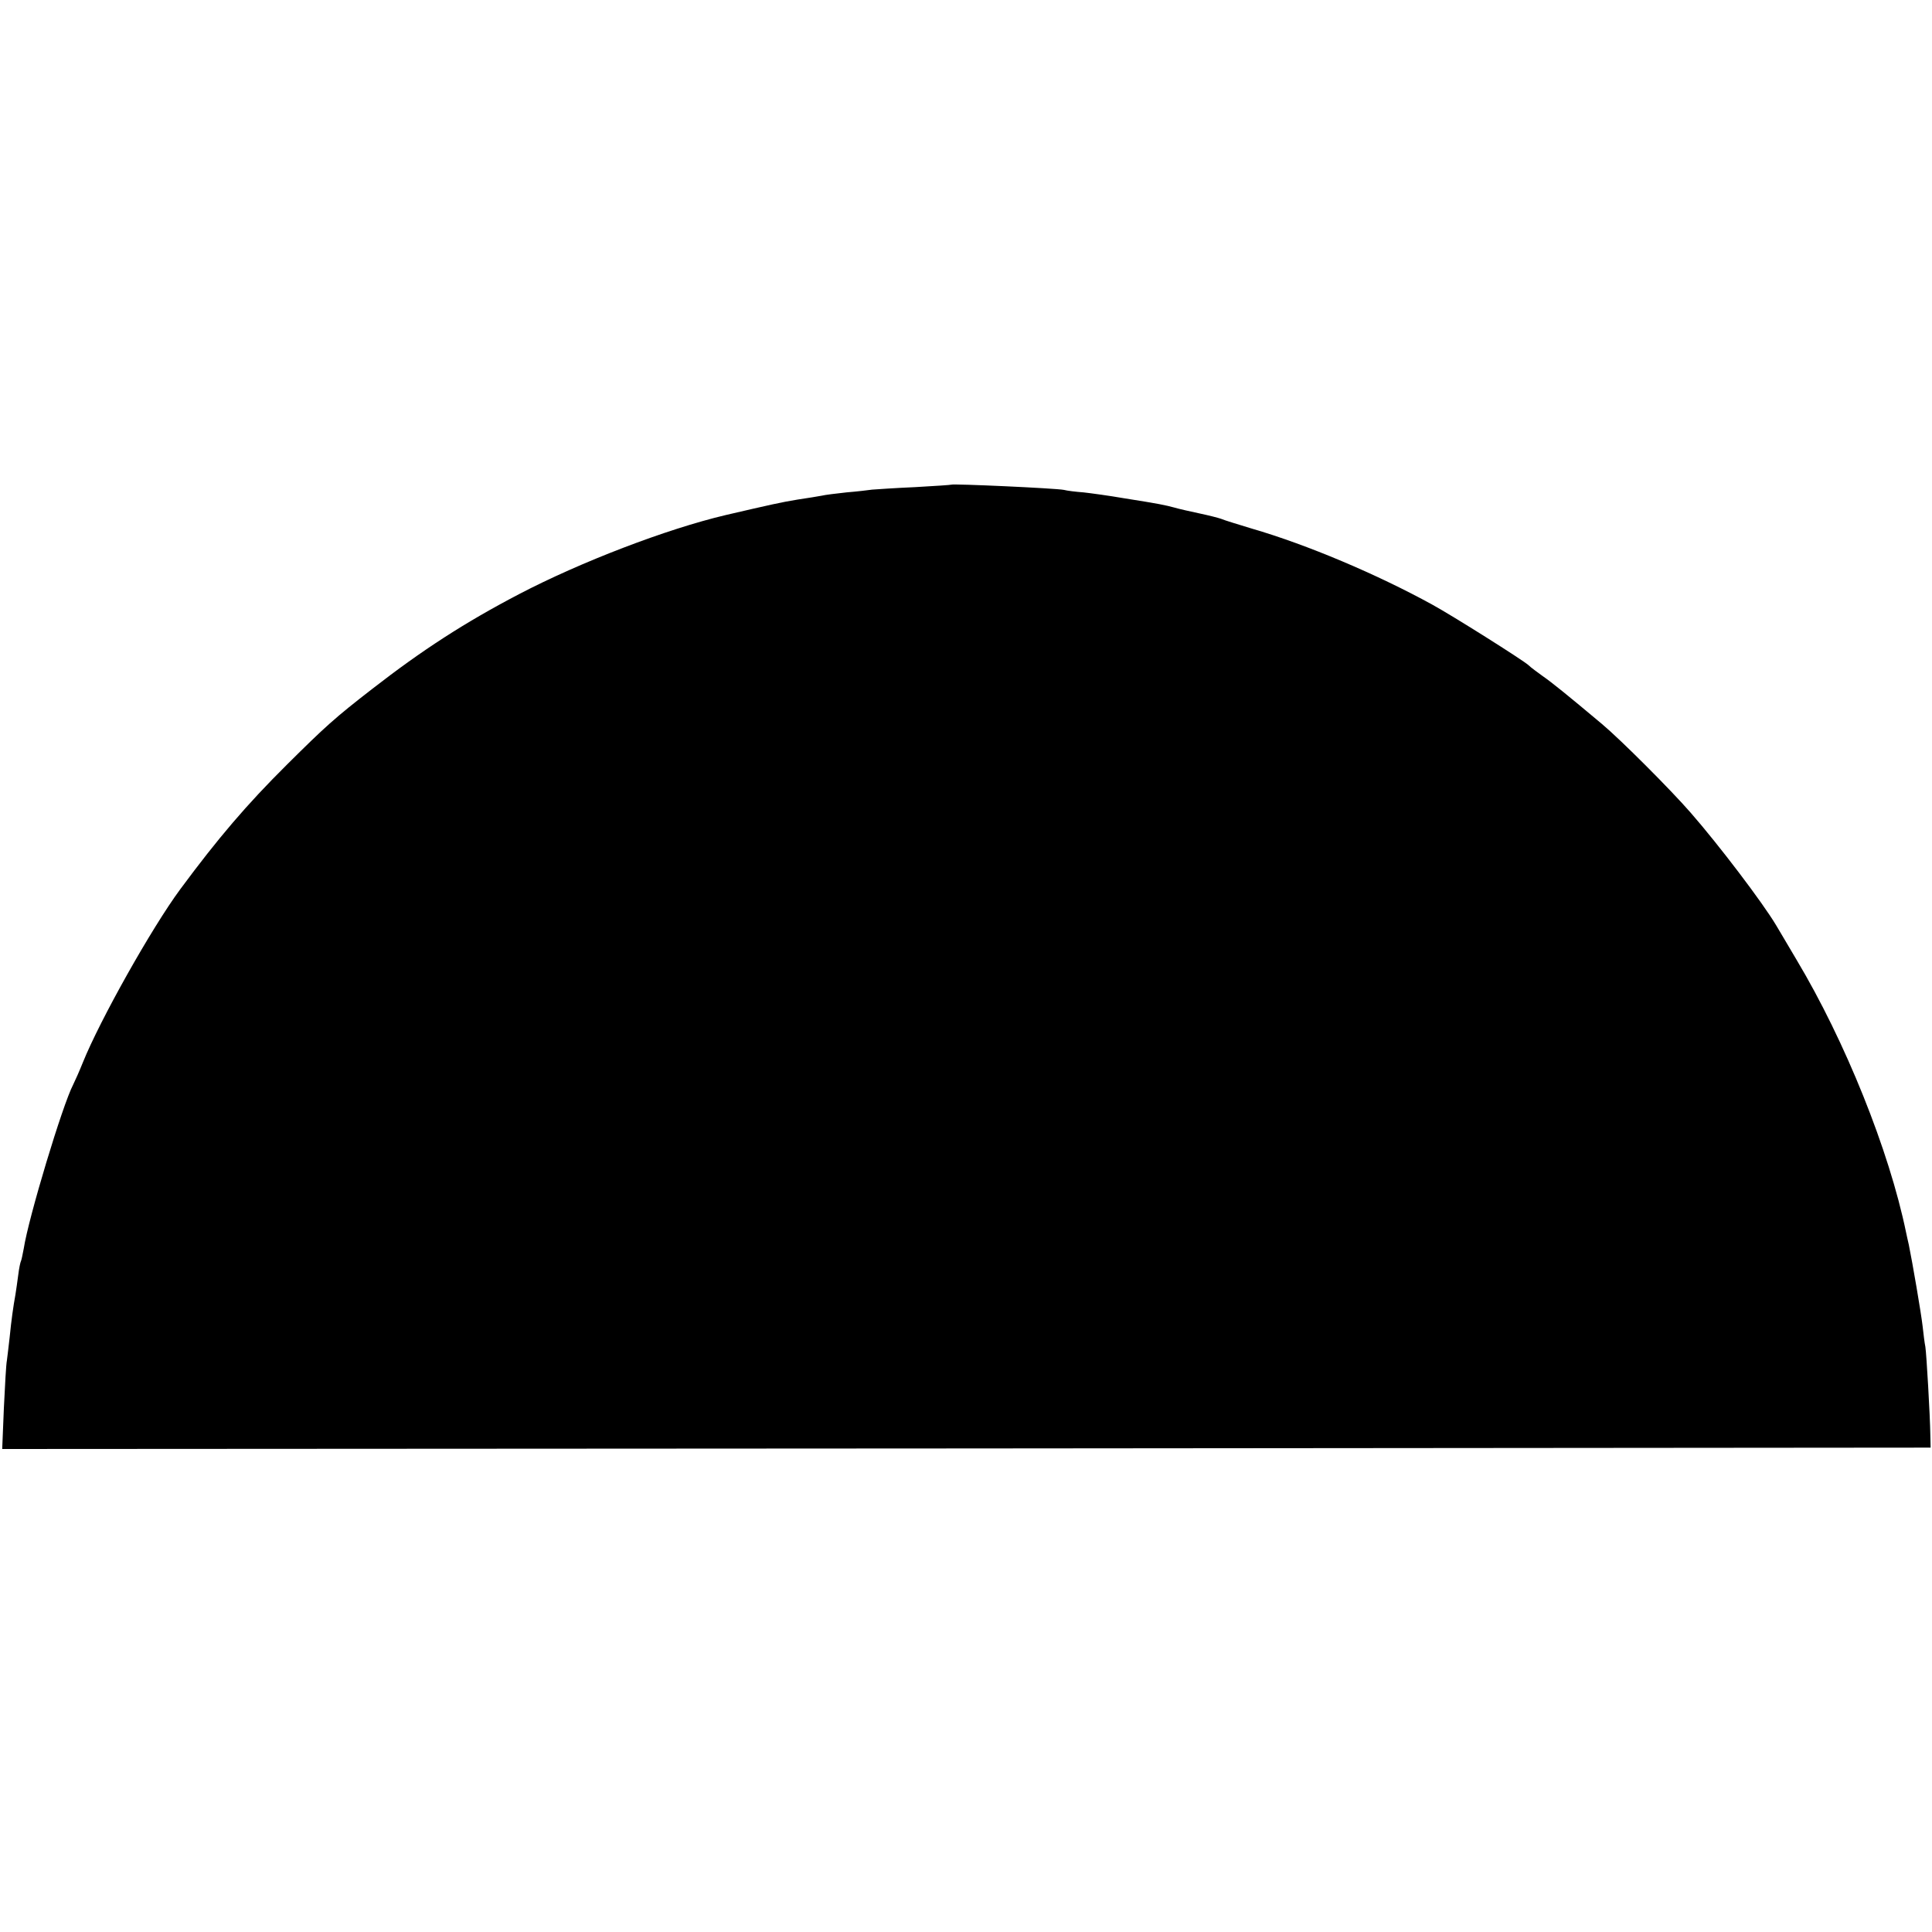 <svg version="1" xmlns="http://www.w3.org/2000/svg" width="933.333" height="933.333" viewBox="0 0 700 700"><path d="M344.7 175.6c-.1.1-6 .5-13.2.9-7.1.3-14.1.8-15.5.9-1.4.2-5.6.7-9.3 1-3.7.4-7.8.9-9 1.2-1.2.2-5.1.9-8.7 1.4-6.1 1-9.6 1.8-26 5.6-21.6 5.1-52.6 17-75 28.7-19.7 10.3-35.1 20.3-53 34.2-13.7 10.6-17.2 13.8-31 27.5-14.7 14.6-25 26.7-38.7 45.2C54.9 336.3 36.2 369.6 30 385c-1.2 3-2.8 6.6-3.5 8-3.8 7.2-16.2 48.3-17.9 59.4-.4 2.1-.8 4.1-1 4.5-.2.3-.7 2.6-1 5.1-.3 2.5-.8 5.6-1 7-.8 4.4-1.5 9.4-2.1 15.5-.4 3.3-.8 7.1-1 8.4-.3 1.4-.7 9.1-1.1 17.3L.8 525l349.3-.2 349.4-.3-.1-4.5c-.1-7.2-1.4-29.4-1.8-32-.3-1.4-.7-4.8-1-7.5-.5-4.5-3.7-23.2-5-29.5-.3-1.4-.8-3.4-1-4.5-6.1-29.6-22-69.2-39.7-98.8-3.5-6-6.9-11.6-7.4-12.5-4.9-8.2-20.6-28.9-30.9-40.7-7.4-8.5-25.4-26.5-32.2-32.2-12.4-10.4-18.2-15.1-21.4-17.3-1.9-1.4-4.3-3.1-5.2-4-2.1-1.9-27.5-17.9-34.8-21.9-20-11-45.5-21.8-65.5-27.6-4.9-1.5-9.9-3-11-3.5-1.1-.4-4.7-1.3-8-2s-7.3-1.6-9-2.1c-3.4-.9-5.1-1.3-18.4-3.4-5.2-.9-11.8-1.8-14.5-2.1-2.8-.2-6-.6-7.1-.9-2.9-.6-40.3-2.3-40.8-1.9z"/></svg>